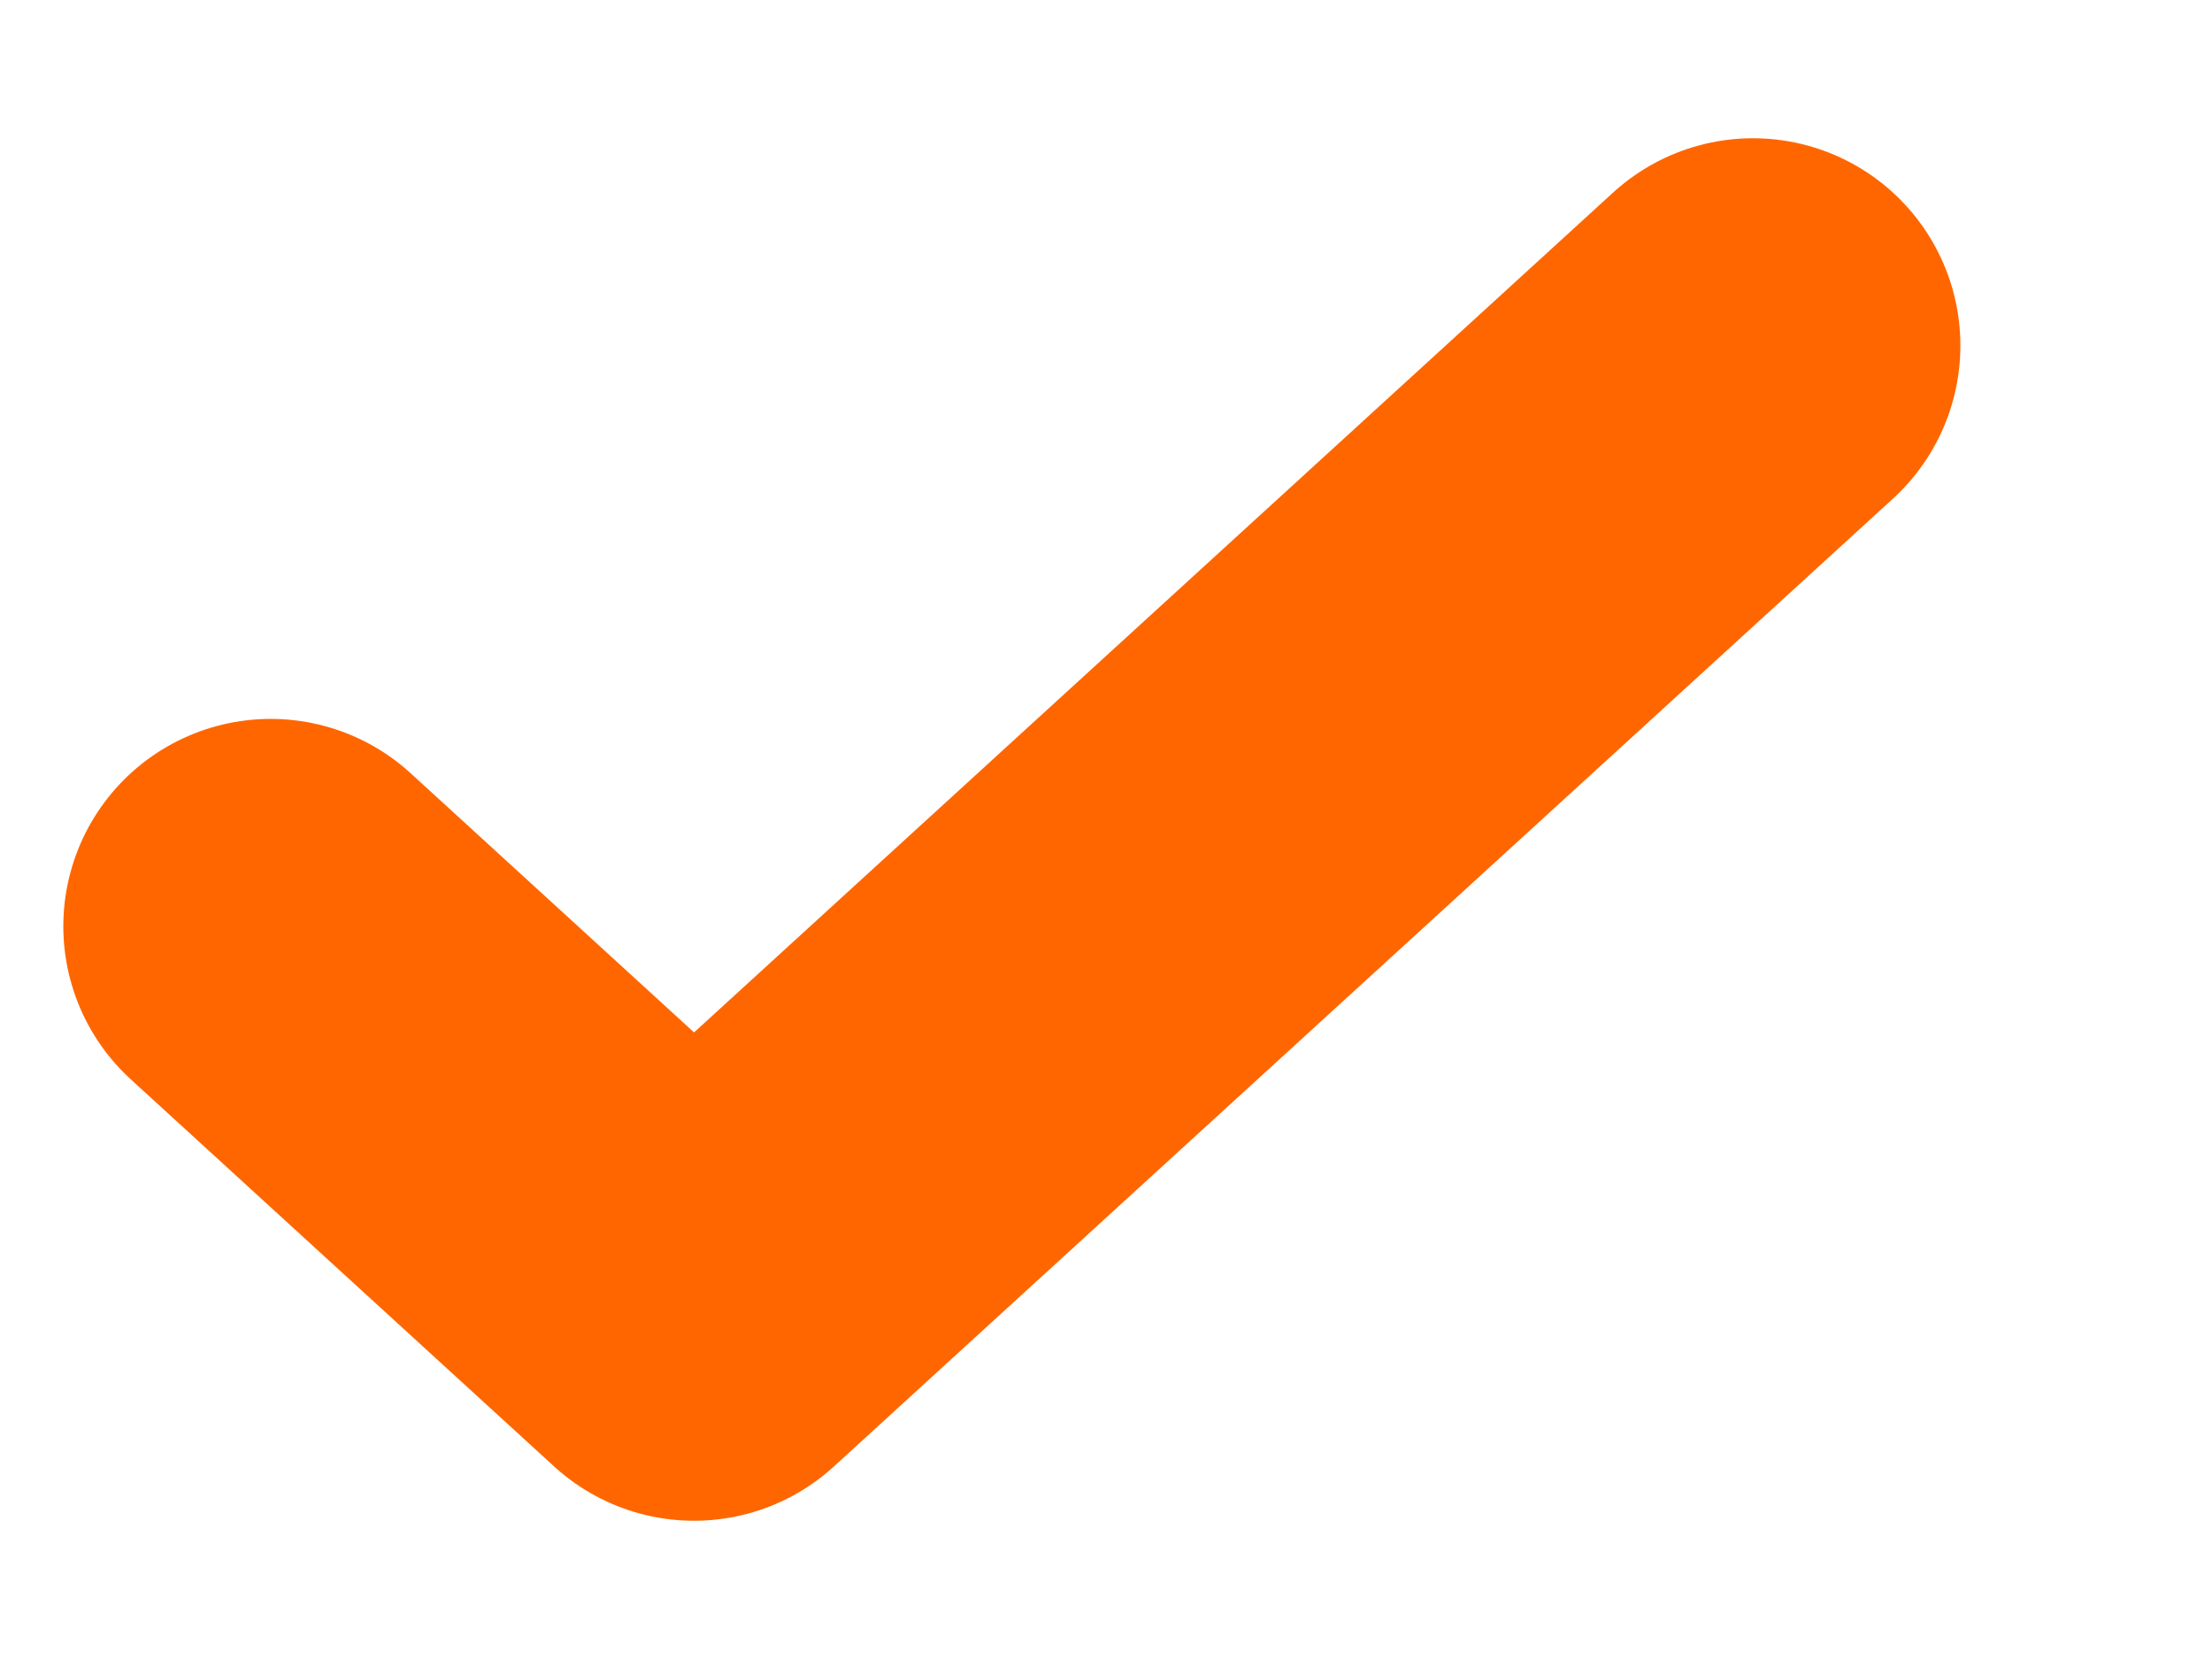 <svg width="8" height="6" viewBox="0 0 8 6" fill="none" xmlns="http://www.w3.org/2000/svg">
<path d="M0.979 3.35L2.51 4.75L6.34 1.25" stroke="#FF6600" stroke-width="1.5" stroke-linecap="round" stroke-linejoin="round"/>
</svg>
